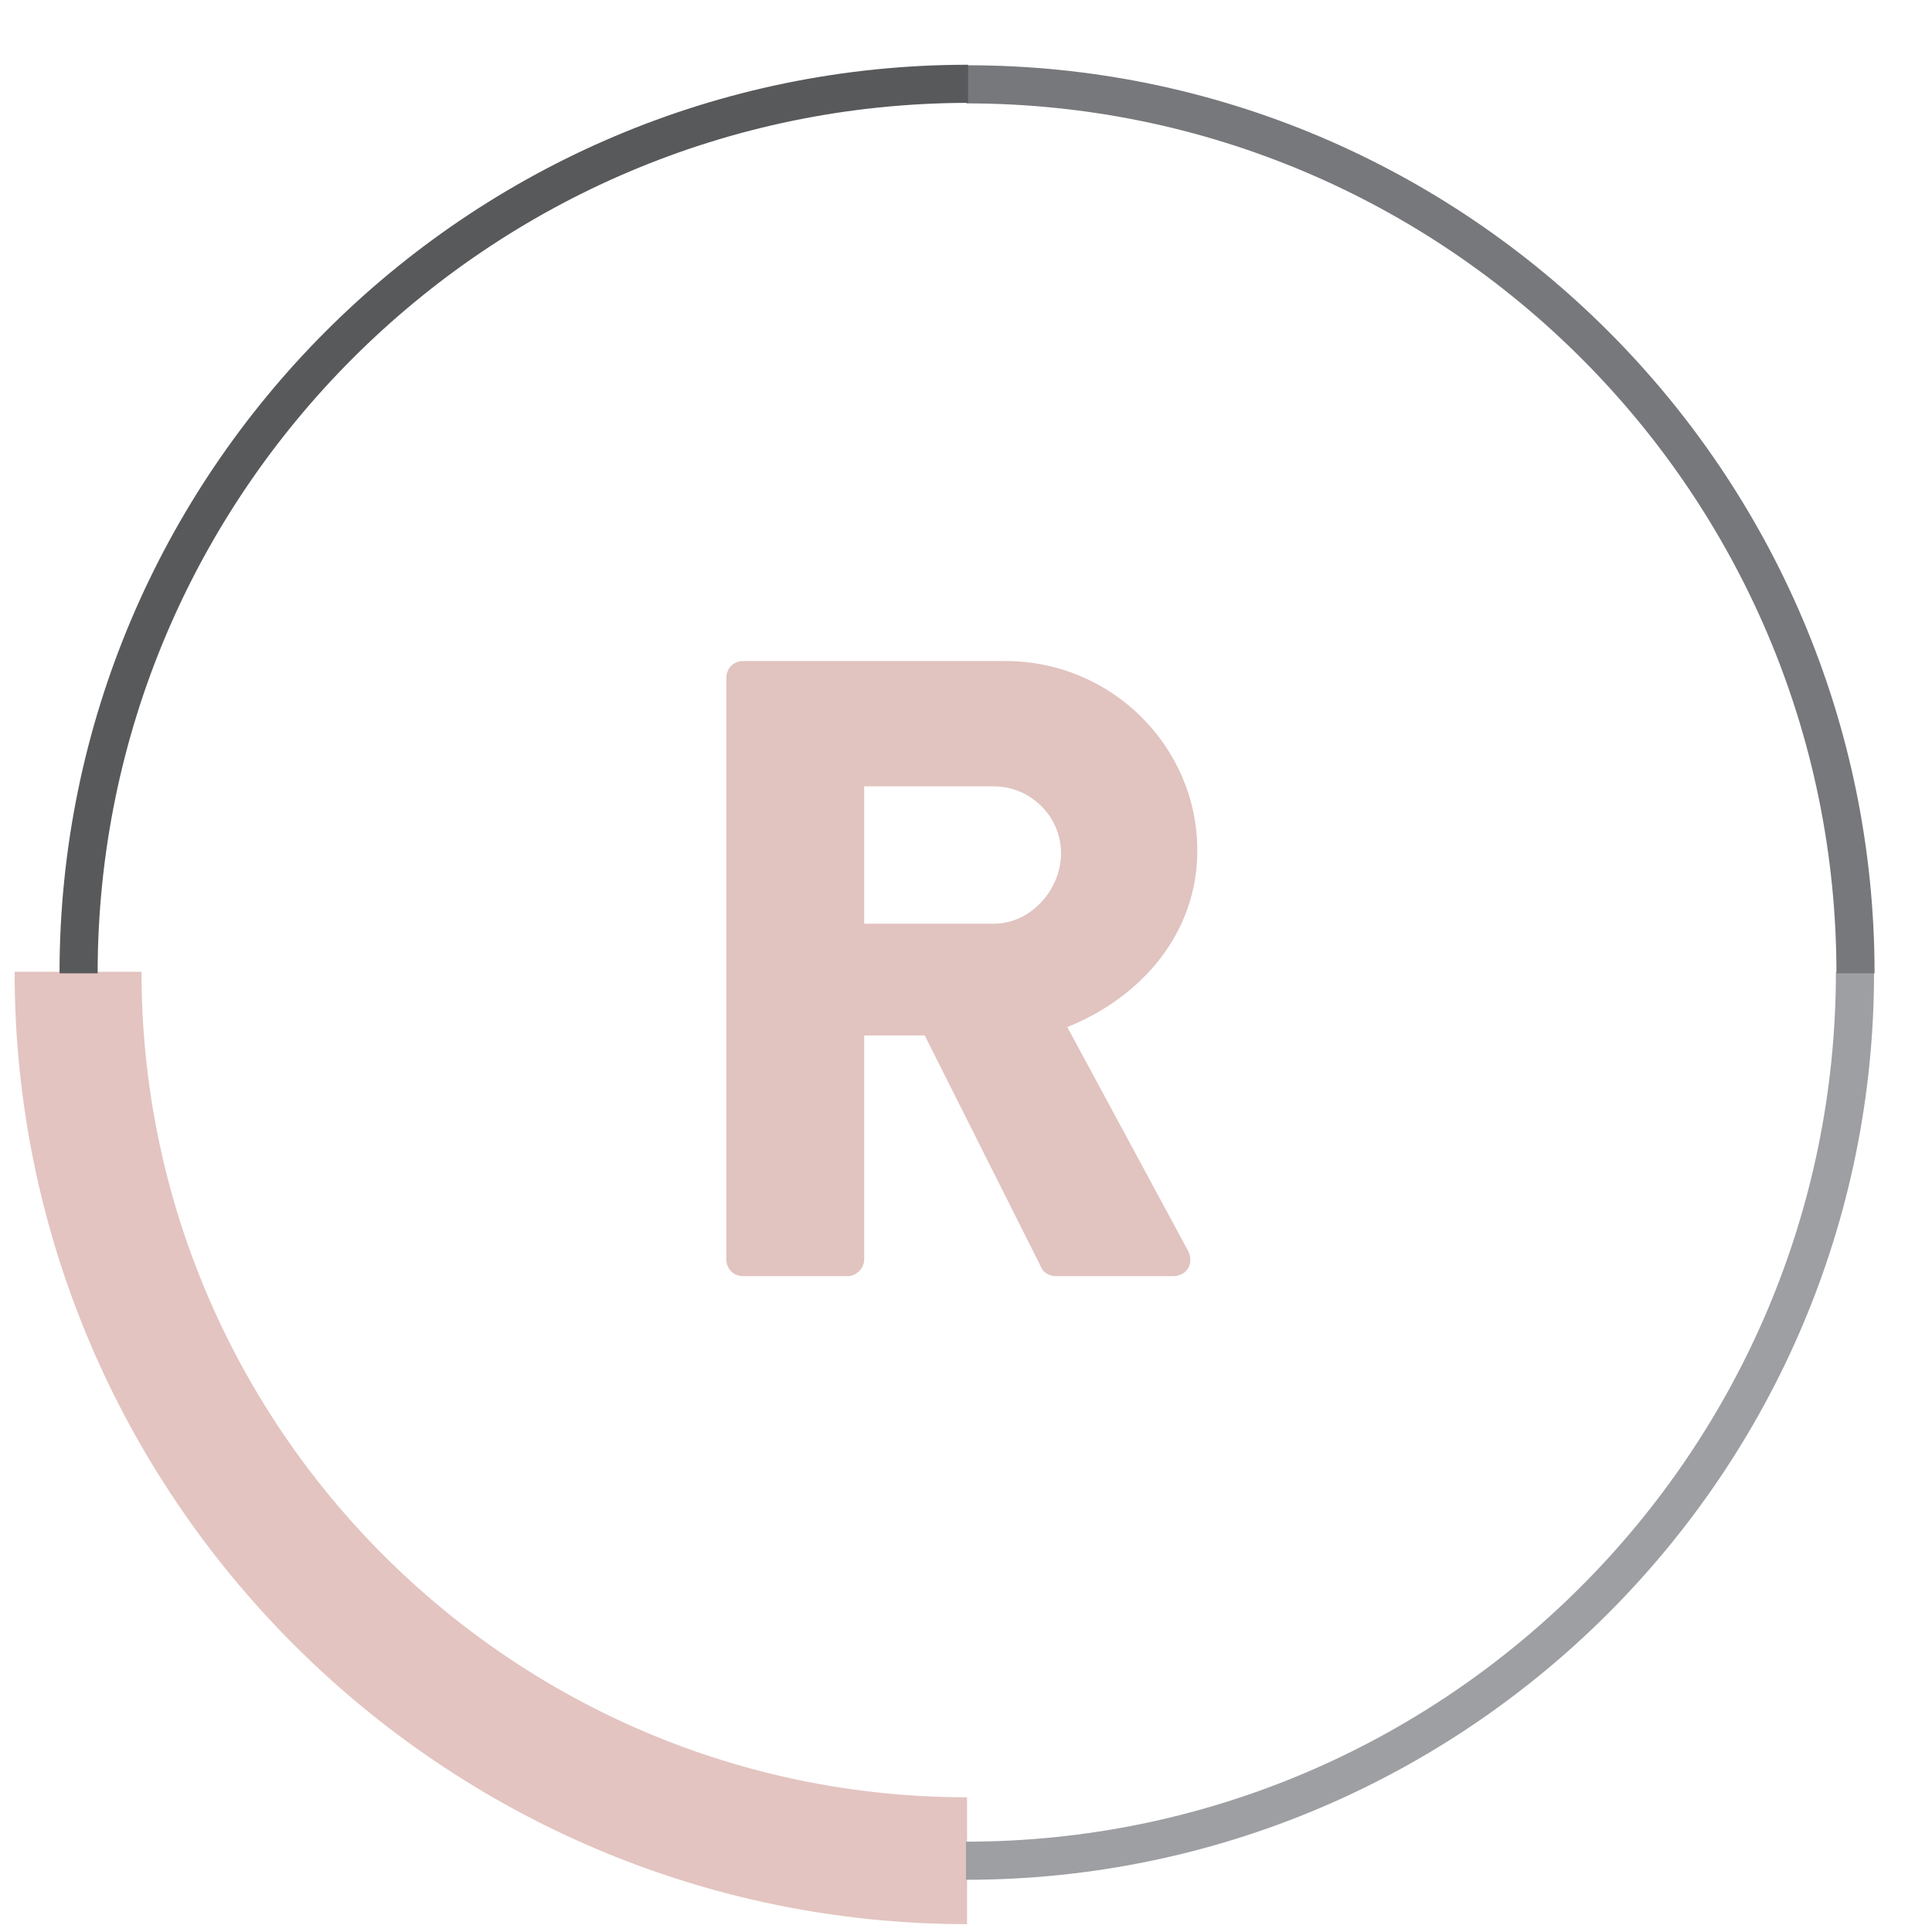 <?xml version="1.0" encoding="utf-8"?>
<!-- Generator: Adobe Illustrator 21.0.2, SVG Export Plug-In . SVG Version: 6.00 Build 0)  -->
<svg version="1.1" id="Layer_1" xmlns="http://www.w3.org/2000/svg" xmlns:xlink="http://www.w3.org/1999/xlink" x="0px" y="0px"
	 viewBox="0 0 370 370" style="enable-background:new 0 0 370 370;" xml:space="preserve">
<style type="text/css">
	.st0{clip-path:url(#SVGID_2_);}
	.st1{clip-path:url(#SVGID_4_);fill:#E1C3BF;}
	.st2{fill:#D1D3D4;}
	.st3{fill:#9D9FA2;}
	.st4{fill:#77787B;}
	.st5{fill:#E3C4C0;}
	.st6{clip-path:url(#SVGID_6_);}
	.st7{clip-path:url(#SVGID_8_);fill:#E1C3BF;}
	.st8{fill:#58595B;}
	.st9{clip-path:url(#SVGID_10_);}
	.st10{clip-path:url(#SVGID_12_);fill:#E1C3BF;}
	.st11{fill:#808285;}
	.st12{clip-path:url(#SVGID_14_);}
	.st13{clip-path:url(#SVGID_16_);fill:#E1C3BF;}
</style>
<g>
	<defs>
		<path id="SVGID_1_" d="M-1243.9,133.3c0-1.7,1.3-3.2,3.2-3.2h50.3c20.2,0,36.7,16.3,36.7,36.3c0,15.5-10.3,27.9-24.9,33.8
			l23.1,42.8c1.2,2.2,0,4.9-2.9,4.9h-22.4c-1.3,0-2.4-0.8-2.7-1.5l-22.4-44.6h-11.6v42.9c0,1.7-1.5,3.2-3.2,3.2h-20
			c-1.9,0-3.2-1.5-3.2-3.2V133.3z M-1192.6,180.4c6.9,0,12.8-6.4,12.8-13.5c0-7.1-5.9-12.8-12.8-12.8h-24.9v26.3H-1192.6z"/>
	</defs>
	<clipPath id="SVGID_2_">
		<use xlink:href="#SVGID_1_"  style="overflow:visible;"/>
	</clipPath>
	<g class="st0">
		<defs>
			<rect id="SVGID_3_" x="-2422" y="-1457.7" width="2448" height="7129.8"/>
		</defs>
		<clipPath id="SVGID_4_">
			<use xlink:href="#SVGID_3_"  style="overflow:visible;"/>
		</clipPath>
	</g>
</g>
<g>
	<defs>
		<path id="SVGID_5_" d="M-789.4,133.3c0-1.7,1.3-3.2,3.2-3.2h50.3c20.2,0,36.7,16.3,36.7,36.3c0,15.5-10.3,27.9-24.9,33.8L-701,243
			c1.2,2.2,0,4.9-2.9,4.9h-22.4c-1.3,0-2.4-0.8-2.7-1.5l-22.4-44.6H-763v42.9c0,1.7-1.5,3.2-3.2,3.2h-20c-1.9,0-3.2-1.5-3.2-3.2
			V133.3z M-738.1,180.4c6.9,0,12.8-6.4,12.8-13.5c0-7.1-5.9-12.8-12.8-12.8H-763v26.3H-738.1z"/>
	</defs>
	<clipPath id="SVGID_6_">
		<use xlink:href="#SVGID_5_"  style="overflow:visible;"/>
	</clipPath>
	<g class="st6">
		<defs>
			<rect id="SVGID_7_" x="-1967.5" y="-1457.7" width="2448" height="7129.8"/>
		</defs>
		<clipPath id="SVGID_8_">
			<use xlink:href="#SVGID_7_"  style="overflow:visible;"/>
		</clipPath>
	</g>
</g>
<g>
	<defs>
		<path id="SVGID_9_" d="M-328.4,129.8c0-1.7,1.3-3.2,3.2-3.2h50.3c20.2,0,36.7,16.3,36.7,36.3c0,15.5-10.3,27.9-24.9,33.8
			l23.1,42.8c1.2,2.2,0,4.9-2.9,4.9h-22.4c-1.3,0-2.4-0.8-2.7-1.5l-22.4-44.6H-302v42.9c0,1.7-1.5,3.2-3.2,3.2h-20
			c-1.9,0-3.2-1.5-3.2-3.2V129.8z M-277.1,176.9c6.9,0,12.8-6.4,12.8-13.5c0-7.1-5.9-12.8-12.8-12.8H-302v26.3H-277.1z"/>
	</defs>
	<clipPath id="SVGID_10_">
		<use xlink:href="#SVGID_9_"  style="overflow:visible;"/>
	</clipPath>
	<g class="st9">
		<defs>
			<rect id="SVGID_11_" x="-1506.5" y="-1461.2" width="2448" height="7129.8"/>
		</defs>
		<clipPath id="SVGID_12_">
			<use xlink:href="#SVGID_11_"  style="overflow:visible;"/>
		</clipPath>
	</g>
</g>
<g>
	<defs>
		<path id="SVGID_13_" d="M139.1,129.8c0-1.7,1.3-3.2,3.2-3.2h50.3c20.2,0,36.7,16.3,36.7,36.3c0,15.5-10.3,27.9-24.9,33.8
			l23.1,42.8c1.2,2.2,0,4.9-2.9,4.9h-22.4c-1.3,0-2.4-0.8-2.7-1.5l-22.4-44.6h-11.6v42.9c0,1.7-1.5,3.2-3.2,3.2h-20
			c-1.9,0-3.2-1.5-3.2-3.2V129.8z M190.4,176.9c6.9,0,12.8-6.4,12.8-13.5c0-7.1-5.9-12.8-12.8-12.8h-24.9v26.3H190.4z"/>
	</defs>
	<clipPath id="SVGID_14_">
		<use xlink:href="#SVGID_13_"  style="overflow:visible;"/>
	</clipPath>
	<g class="st12">
		<defs>
			<rect id="SVGID_15_" x="-1039" y="-1461.2" width="2448" height="7129.8"/>
		</defs>
		<clipPath id="SVGID_16_">
			<use xlink:href="#SVGID_15_"  style="overflow:visible;"/>
		</clipPath>
		<rect x="130.6" y="118.1" class="st13" width="107.2" height="134.8"/>
	</g>
</g>
<g>
	<path class="st5" d="M185.3,368.5C84.7,368.5,2.8,286.7,2.8,186.1h24.3c0,87.2,70.9,158.1,158.1,158.1V368.5z"/>
	<path class="st3" d="M185,360v-7.3c91.9,0,166.6-74.7,166.6-166.6h7.3C359,282,280.9,360,185,360z"/>
	<path class="st4" d="M359,186.4h-7.3c0-91.9-74.7-166.6-166.6-166.6v-7.3C280.9,12.4,359,90.4,359,186.4z"/>
	<path class="st8" d="M18.7,186.4h-7.3c0-95.9,78-174,174-174v7.3C93.4,19.8,18.7,94.5,18.7,186.4z"/>
</g>
</svg>
